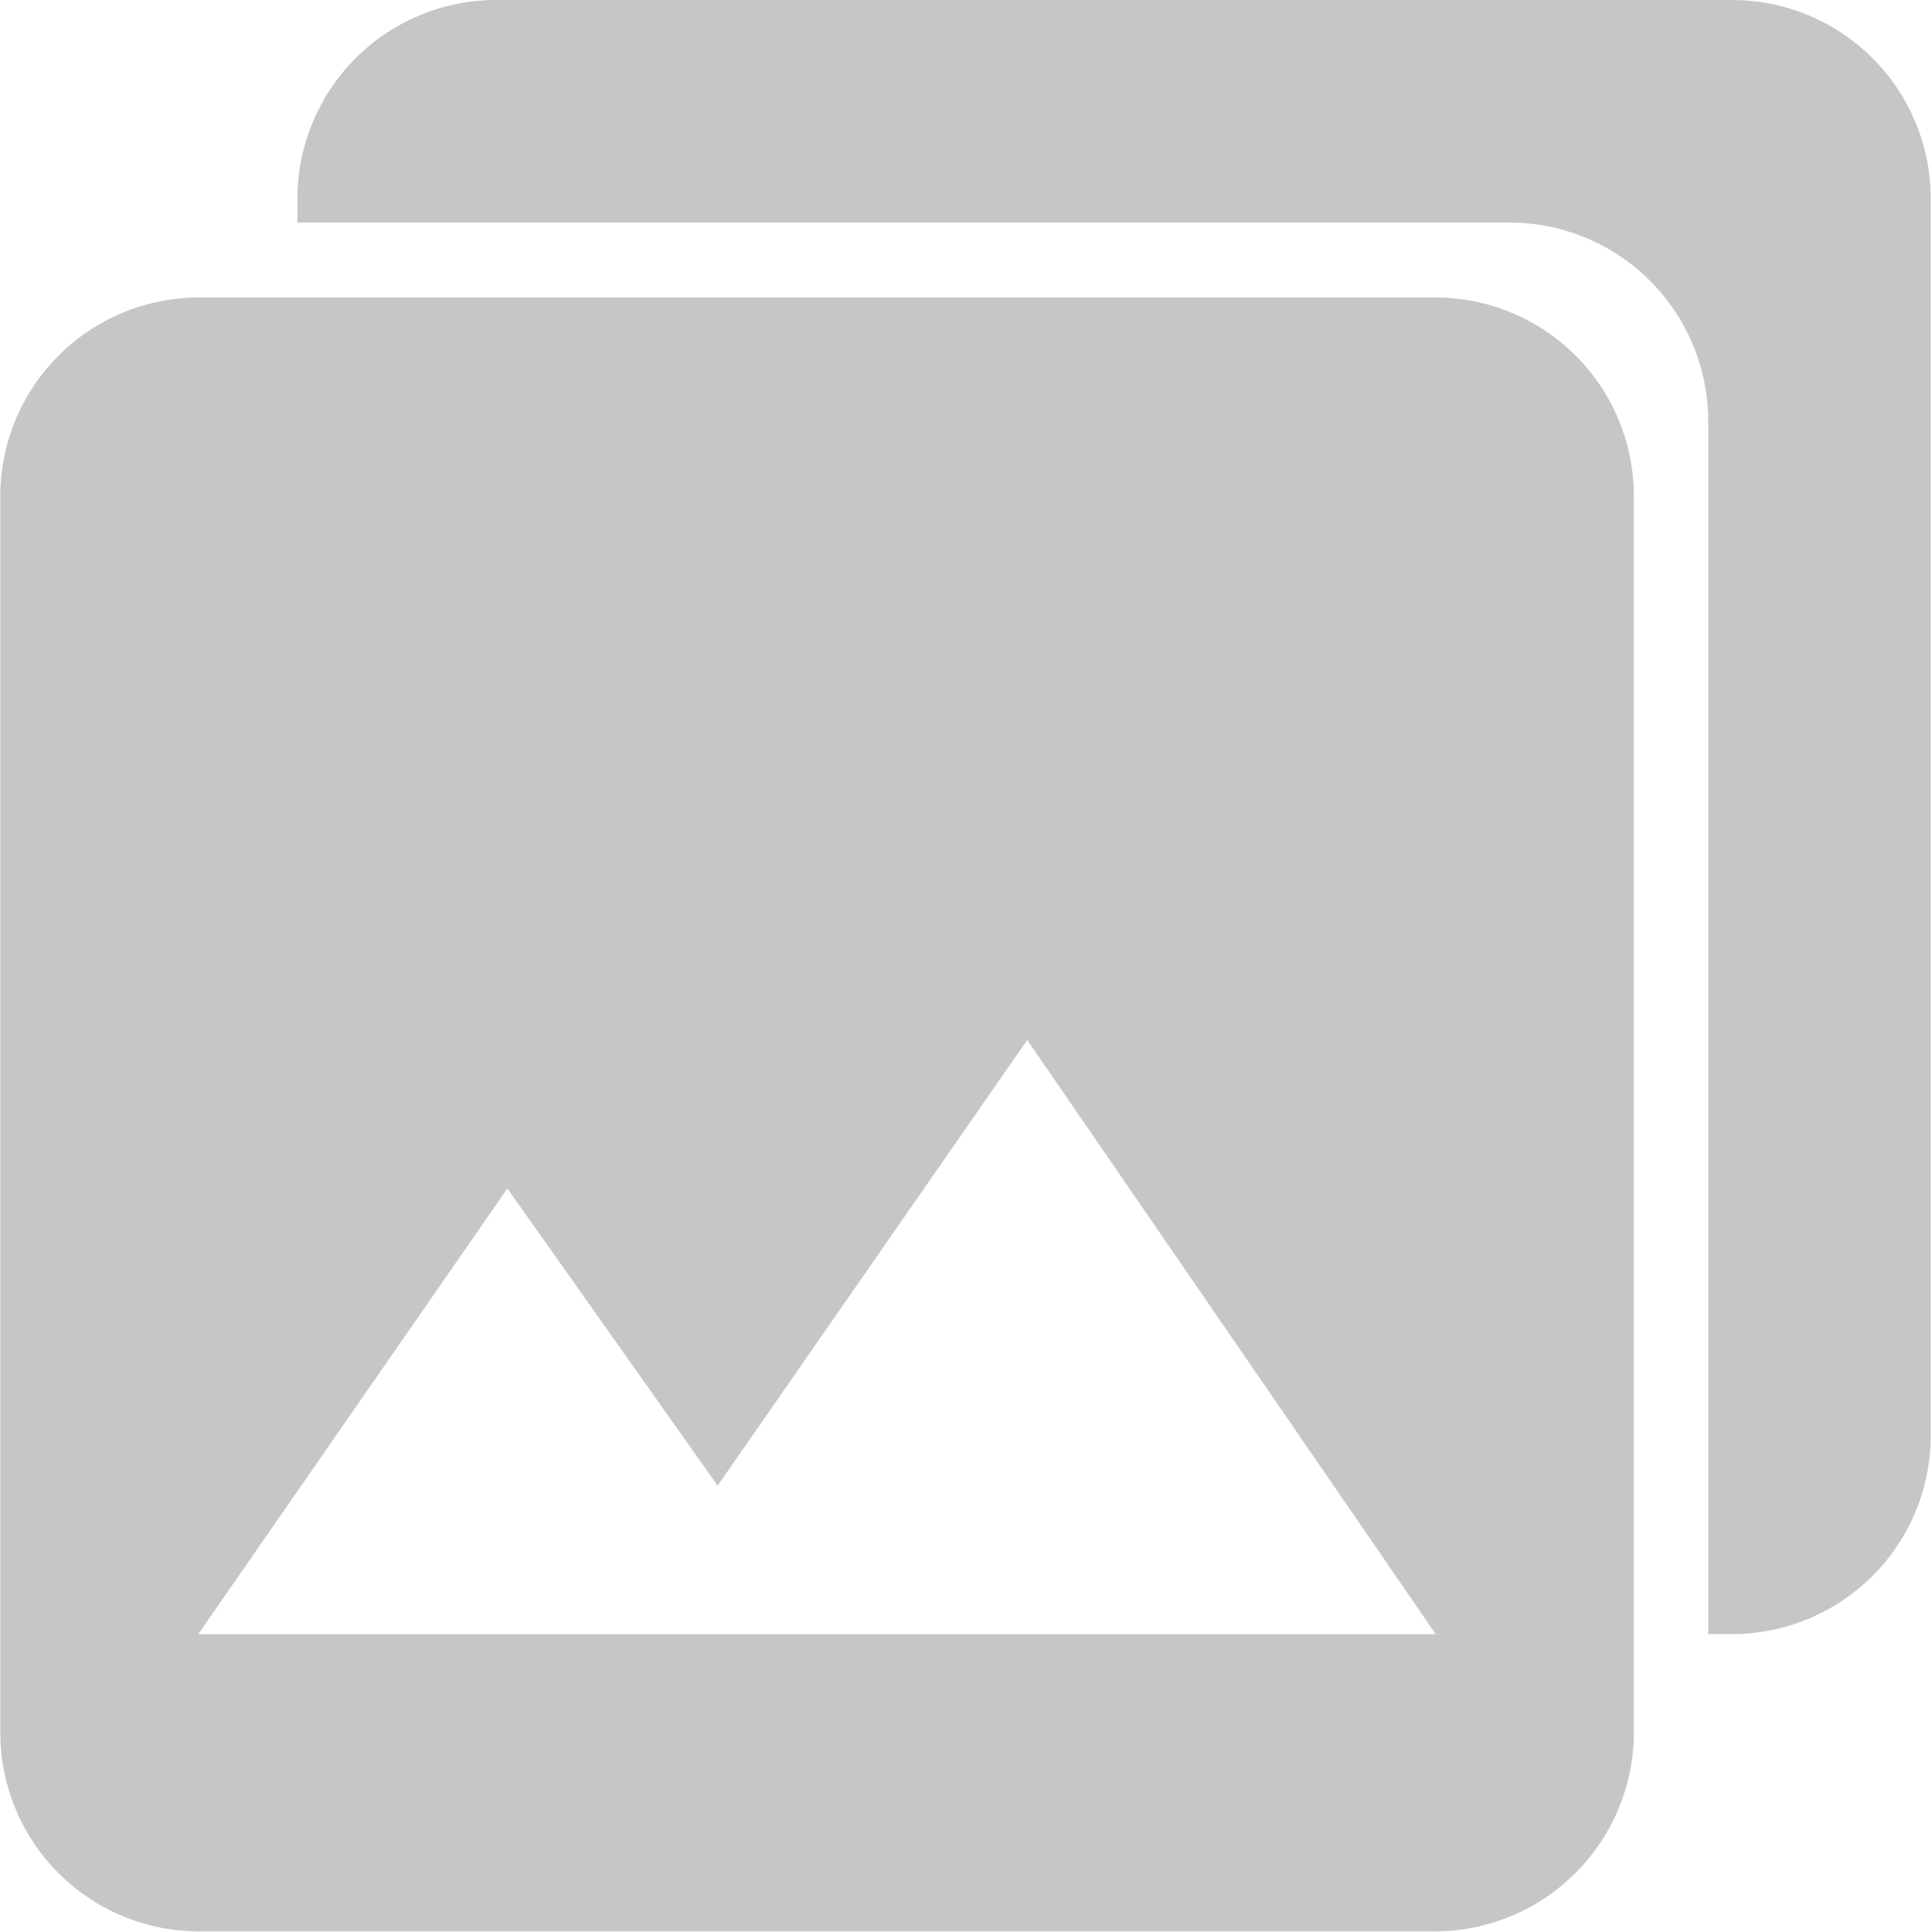 <svg xmlns="http://www.w3.org/2000/svg" width="24.392" height="24.397" viewBox="0 0 24.392 24.397">
  <g id="photos" transform="translate(-3.375 -3.375)">
    <path id="Path_626" data-name="Path 626" d="M24.014,26.01V10.379a2.51,2.51,0,0,0-2.5-2.5H5.879a2.51,2.51,0,0,0-2.5,2.5V26.016a2.51,2.51,0,0,0,2.5,2.5H21.516A2.518,2.518,0,0,0,24.014,26.01ZM9.784,19.133l2.656,3.753,3.911-5.629,5.16,7.505H5.879Z" transform="translate(0 -0.747)" fill="#c6c6c6"/>
    <path id="Path_627" data-name="Path 627" d="M26.01,3.375H10.379a2.51,2.51,0,0,0-2.5,2.5v.311H23.2a2.51,2.51,0,0,1,2.5,2.5V24.014h.311a2.51,2.51,0,0,0,2.5-2.5V5.879A2.51,2.51,0,0,0,26.01,3.375Z" transform="translate(-0.747)" fill="#c6c6c6"/>
  </g>
</svg>
